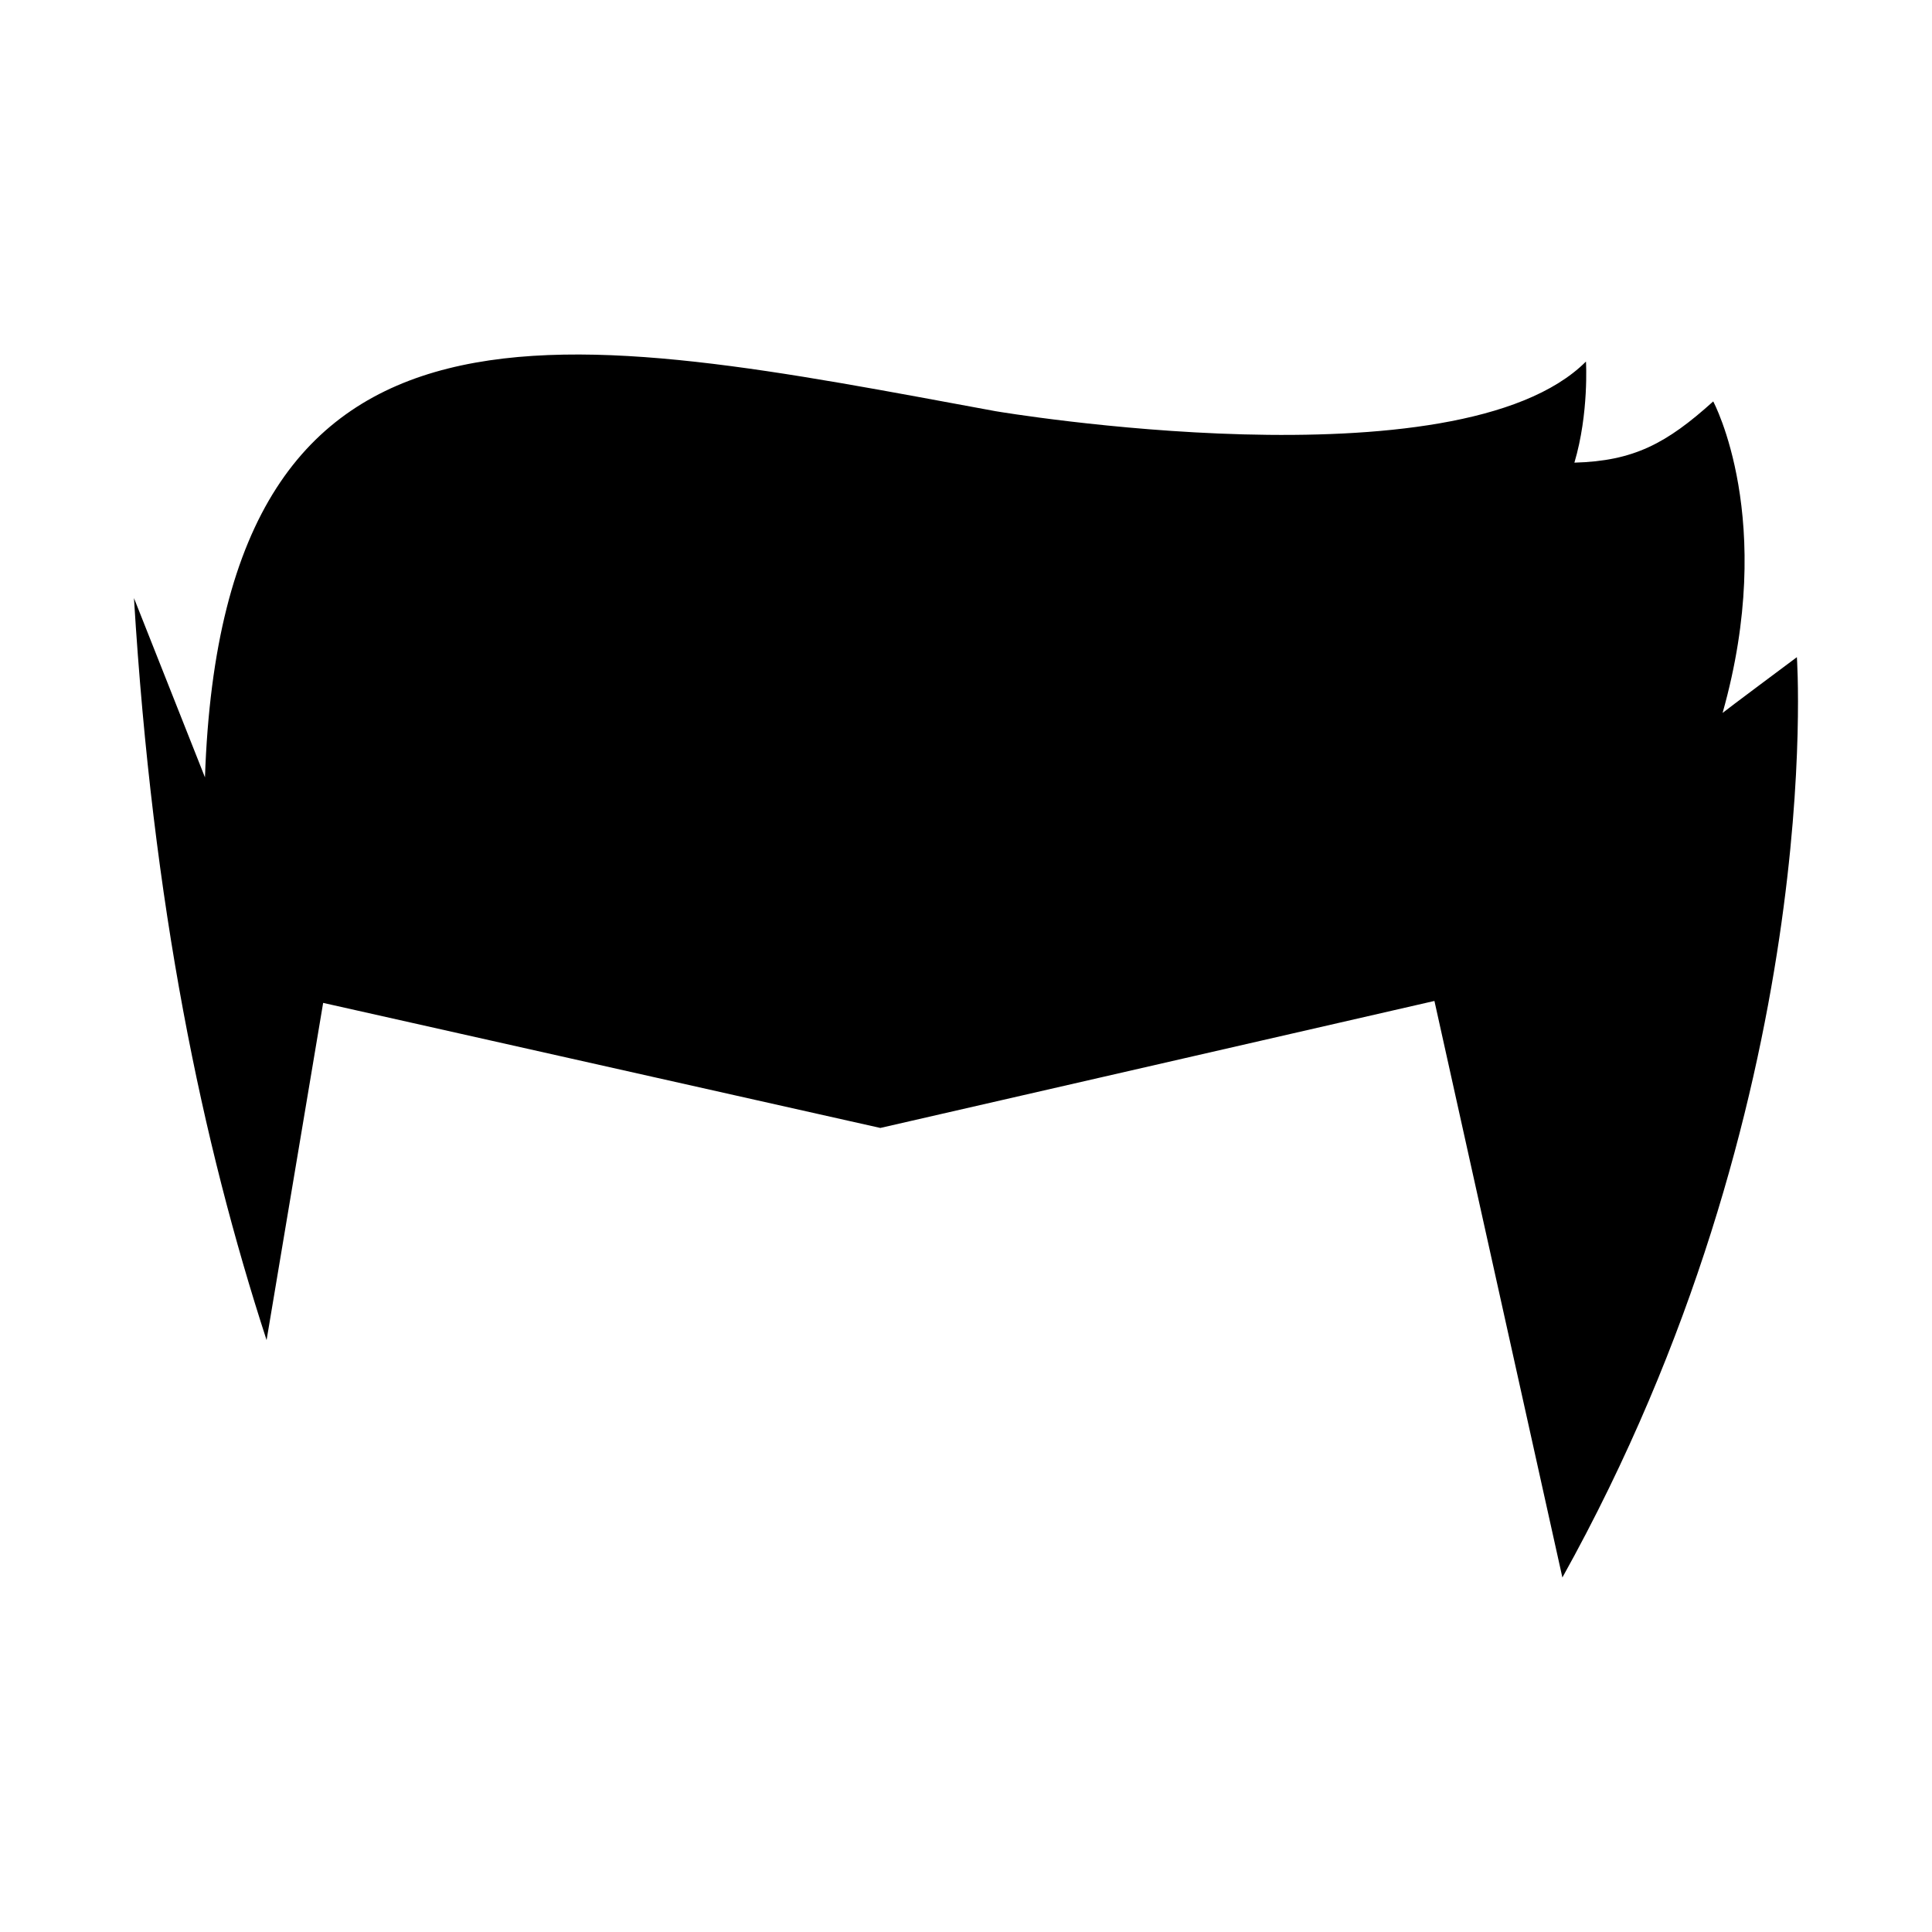 <?xml version="1.0" encoding="UTF-8"?>
<!-- Uploaded to: SVG Repo, www.svgrepo.com, Generator: SVG Repo Mixer Tools -->
<svg fill="#000000" width="800px" height="800px" version="1.1" viewBox="144 144 512 512" xmlns="http://www.w3.org/2000/svg">
 <path d="m620.2 318.15s-19.637 14.641-19.695 14.785c14.445-51.176-2.484-82.555-2.484-82.555-12.41 11.191-21.094 15.793-36.789 16.227 3.891-13.094 3.066-26.793 3.066-26.793-33.887 33.891-156.3 13.18-156.3 13.18v0.004c-112.67-20.73-204.95-41.824-209.68 97.043l-0.004-0.047-18.812-47.5c5.008 81.918 18.078 144.16 35.145 196.65l14.992-89.367 147.66 33.141 146.84-33.656 33.91 152.79c70.371-126.42 62.145-243.89 62.145-243.89z"/>
</svg>